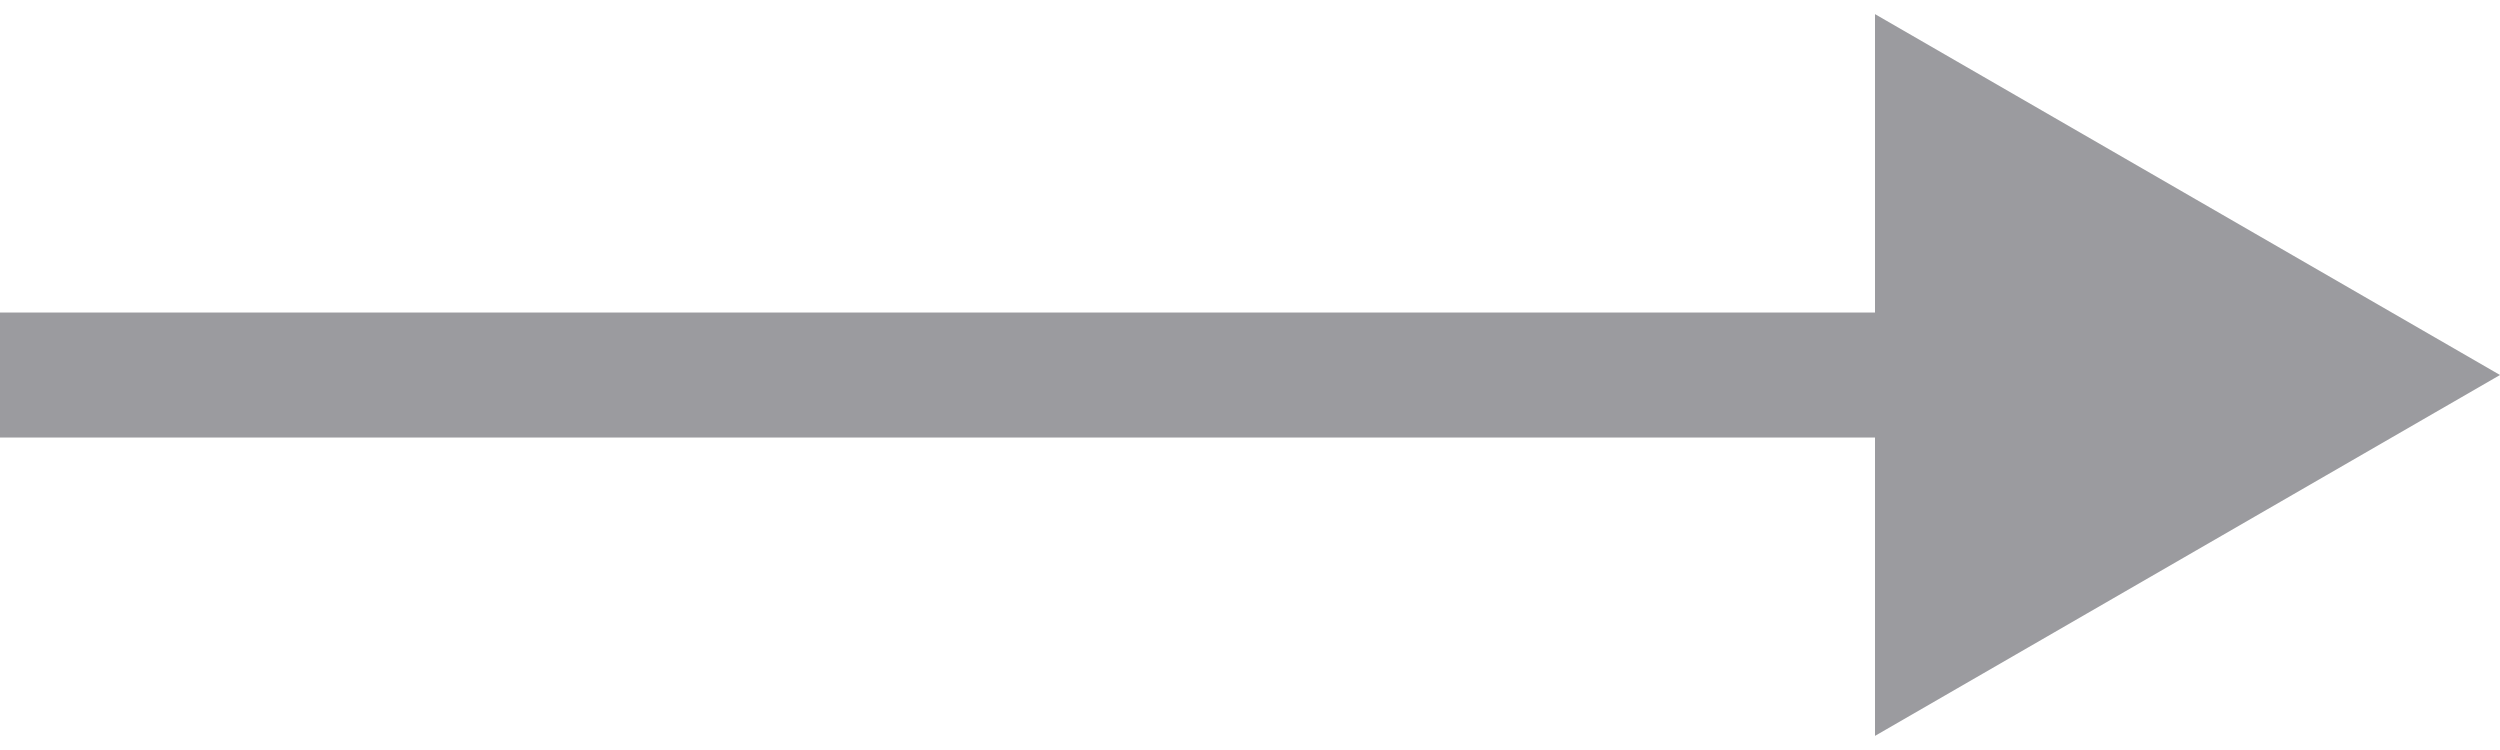 <?xml version="1.0" encoding="UTF-8"?> <svg xmlns="http://www.w3.org/2000/svg" width="20" height="6" viewBox="0 0 20 6" fill="none"><path opacity="0.4" d="M20 3L15 0.113V5.887L20 3ZM0 3.5H15.5V2.5H0V3.5Z" fill="#050710"></path></svg> 